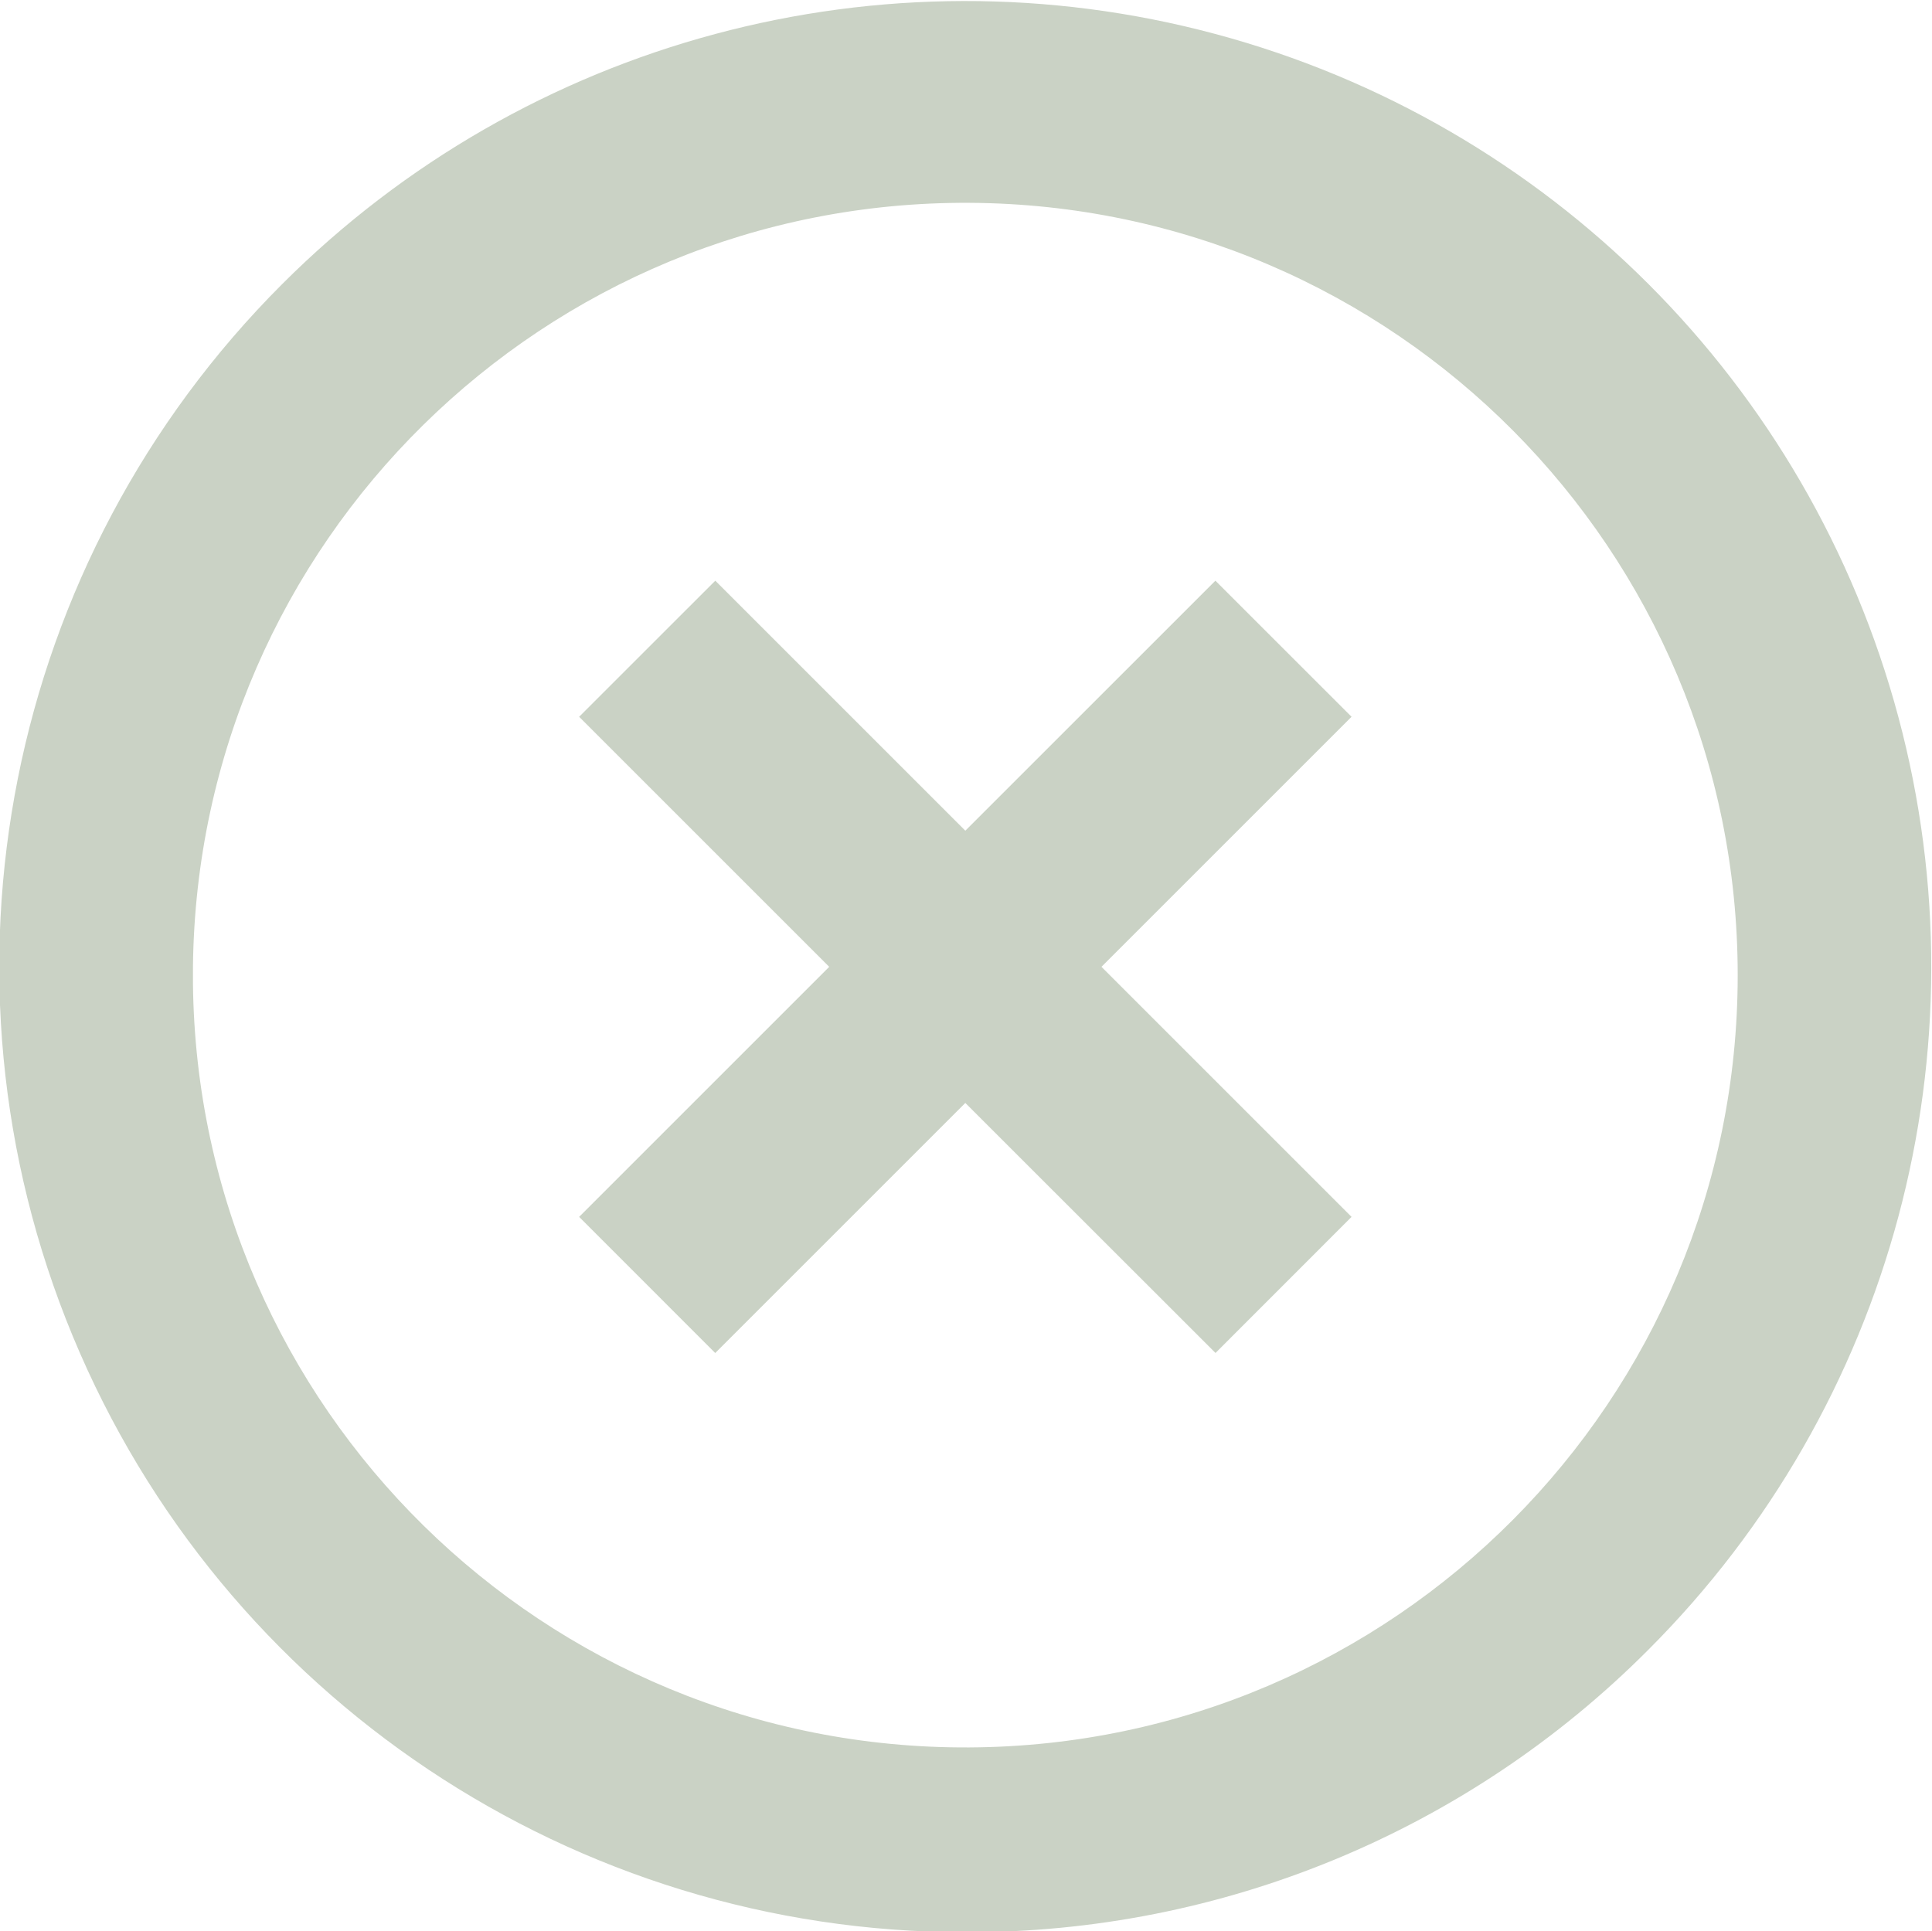 <?xml version="1.0" encoding="UTF-8"?> <!-- Creator: CorelDRAW 2020 (64-Bit) --> <svg xmlns="http://www.w3.org/2000/svg" xmlns:xlink="http://www.w3.org/1999/xlink" xmlns:xodm="http://www.corel.com/coreldraw/odm/2003" xml:space="preserve" width="100mm" height="99.969mm" style="shape-rendering:geometricPrecision; text-rendering:geometricPrecision; image-rendering:optimizeQuality; fill-rule:evenodd; clip-rule:evenodd" viewBox="0 0 10000 9996.88"> <defs> <style type="text/css"> <![CDATA[ .fil0 {fill:#CAD2C5;fill-rule:nonzero} ]]> </style> </defs> <g id="Layer_x0020_1">  <path class="fil0" d="M4996.53 10002.22c-2022.13,1.32 -3845.75,-1216.37 -4619.58,-3084.57 -774.02,-1868.19 -346.03,-4018.57 1084.54,-5448 1263.02,-1262.84 3103.83,-1756.19 4829.04,-1293.81 1725.4,462.18 3072.86,1809.83 3535.23,3535.04 462.19,1725.4 -30.97,3566.21 -1294,4829.24 -935.7,939.85 -2208.74,1466.45 -3535.23,1462.1zm-3997.79 -4911.4c23.6,2199.49 1819.65,3966.63 4019.13,3954.92 2199.68,-11.9 3976.45,-1798.31 3976.45,-3997.79 0,-2199.68 -1776.77,-3986.09 -3976.45,-3997.98 -2199.48,-11.72 -3995.53,1755.43 -4019.13,3954.91l0 85.94zm2703.03 1912.96l-704.14 -704.51 1294.38 -1294.39 -1294.38 -1294.38 704.71 -704.51 1294.19 1294.19 1294.38 -1294.19 704.7 704.51 -1294.38 1294.38 1294.38 1294.39 -704.13 704.51 -1294.95 -1294.19 -1294.19 1294.19 -0.57 0z"></path> </g> </svg> 